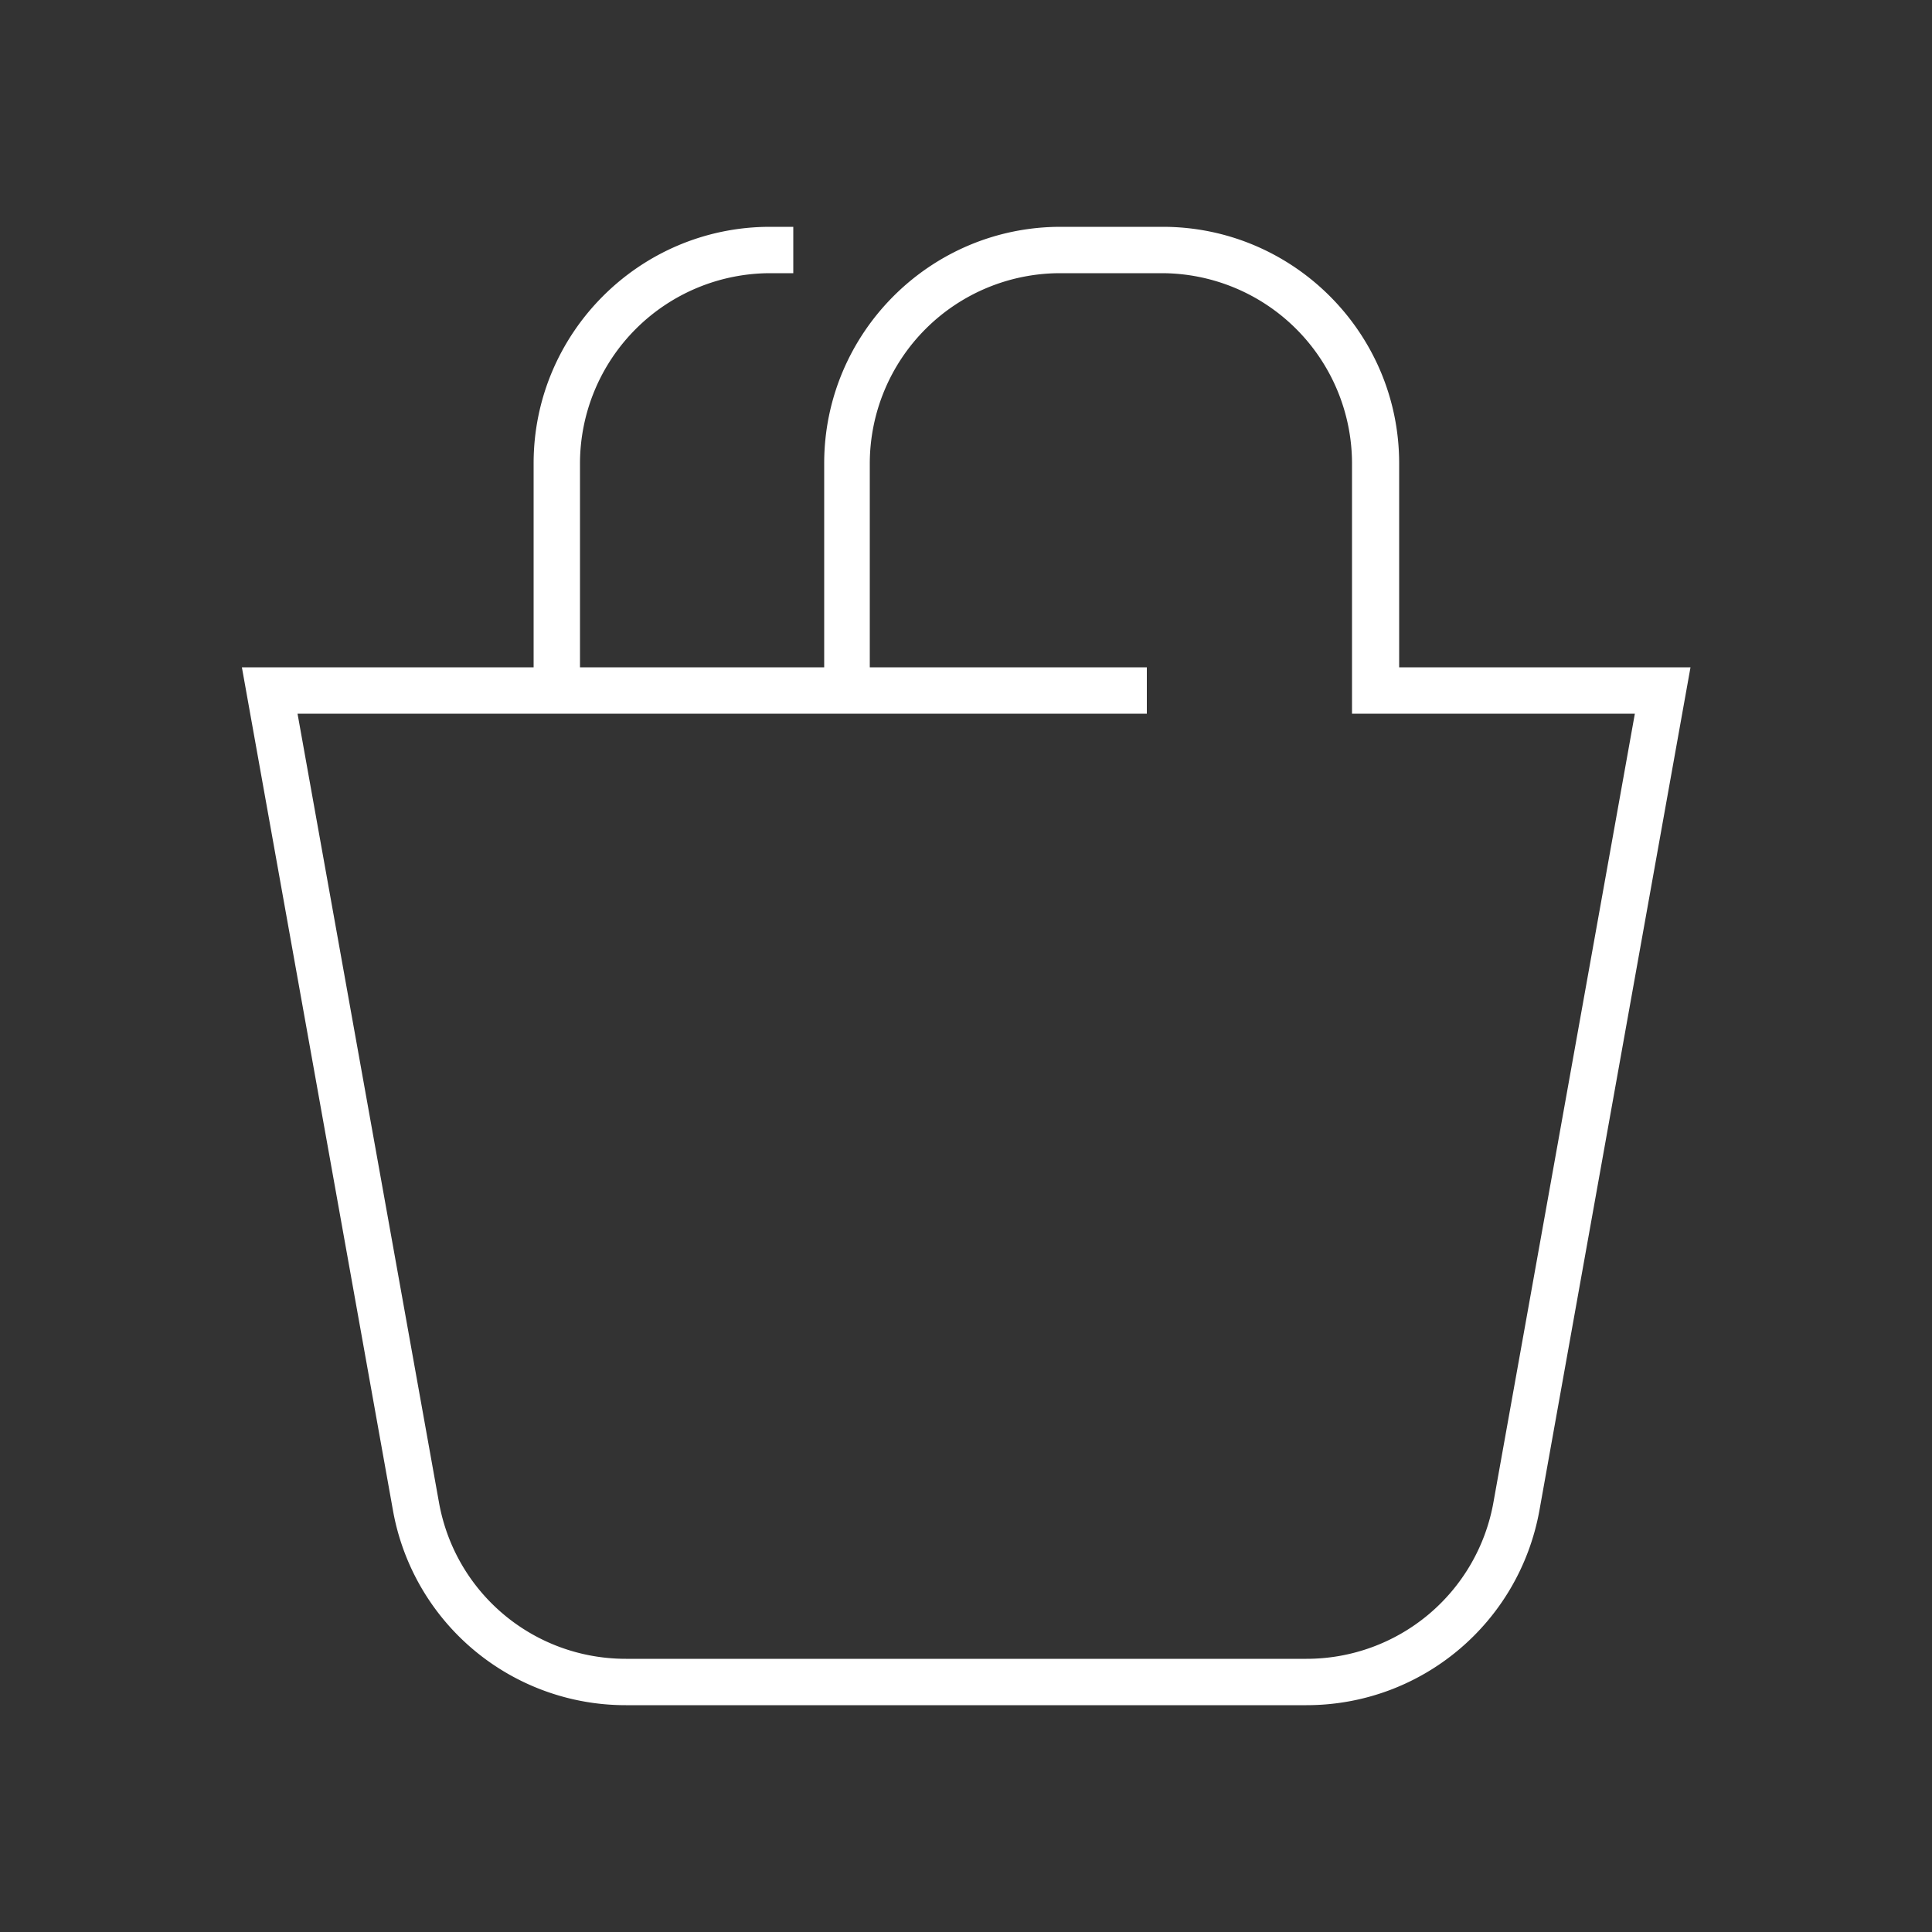 <svg xmlns="http://www.w3.org/2000/svg" width="50" height="50" viewBox="0 0 50 50"><rect x="0" y="0" width="50" height="50" fill="#333333" stroke="none"/><path d="M36.21 11.99c0-3.38-2.75-6.12-6.12-6.12h-2.64c-3.38 0-6.12 2.75-6.12 6.12v5.28h-6.32v-5.28a4.93 4.93 0 014.92-4.92h.6v-1.2h-.6c-3.38 0-6.12 2.75-6.12 6.12v5.28H6.26l3.91 21.82a6.116 6.116 0 006.03 5.04h17.61c2.97 0 5.5-2.12 6.03-5.04l3.91-21.82h-7.54v-5.28zm6.1 6.48l-3.66 20.41a4.912 4.912 0 01-4.84 4.05H16.2c-2.39 0-4.42-1.7-4.84-4.05L7.7 18.47h21.98v-1.2h-7.17v-5.28a4.93 4.93 0 014.92-4.92h2.64a4.93 4.93 0 014.92 4.92v6.48h7.3z" fill="#fff"/></svg>